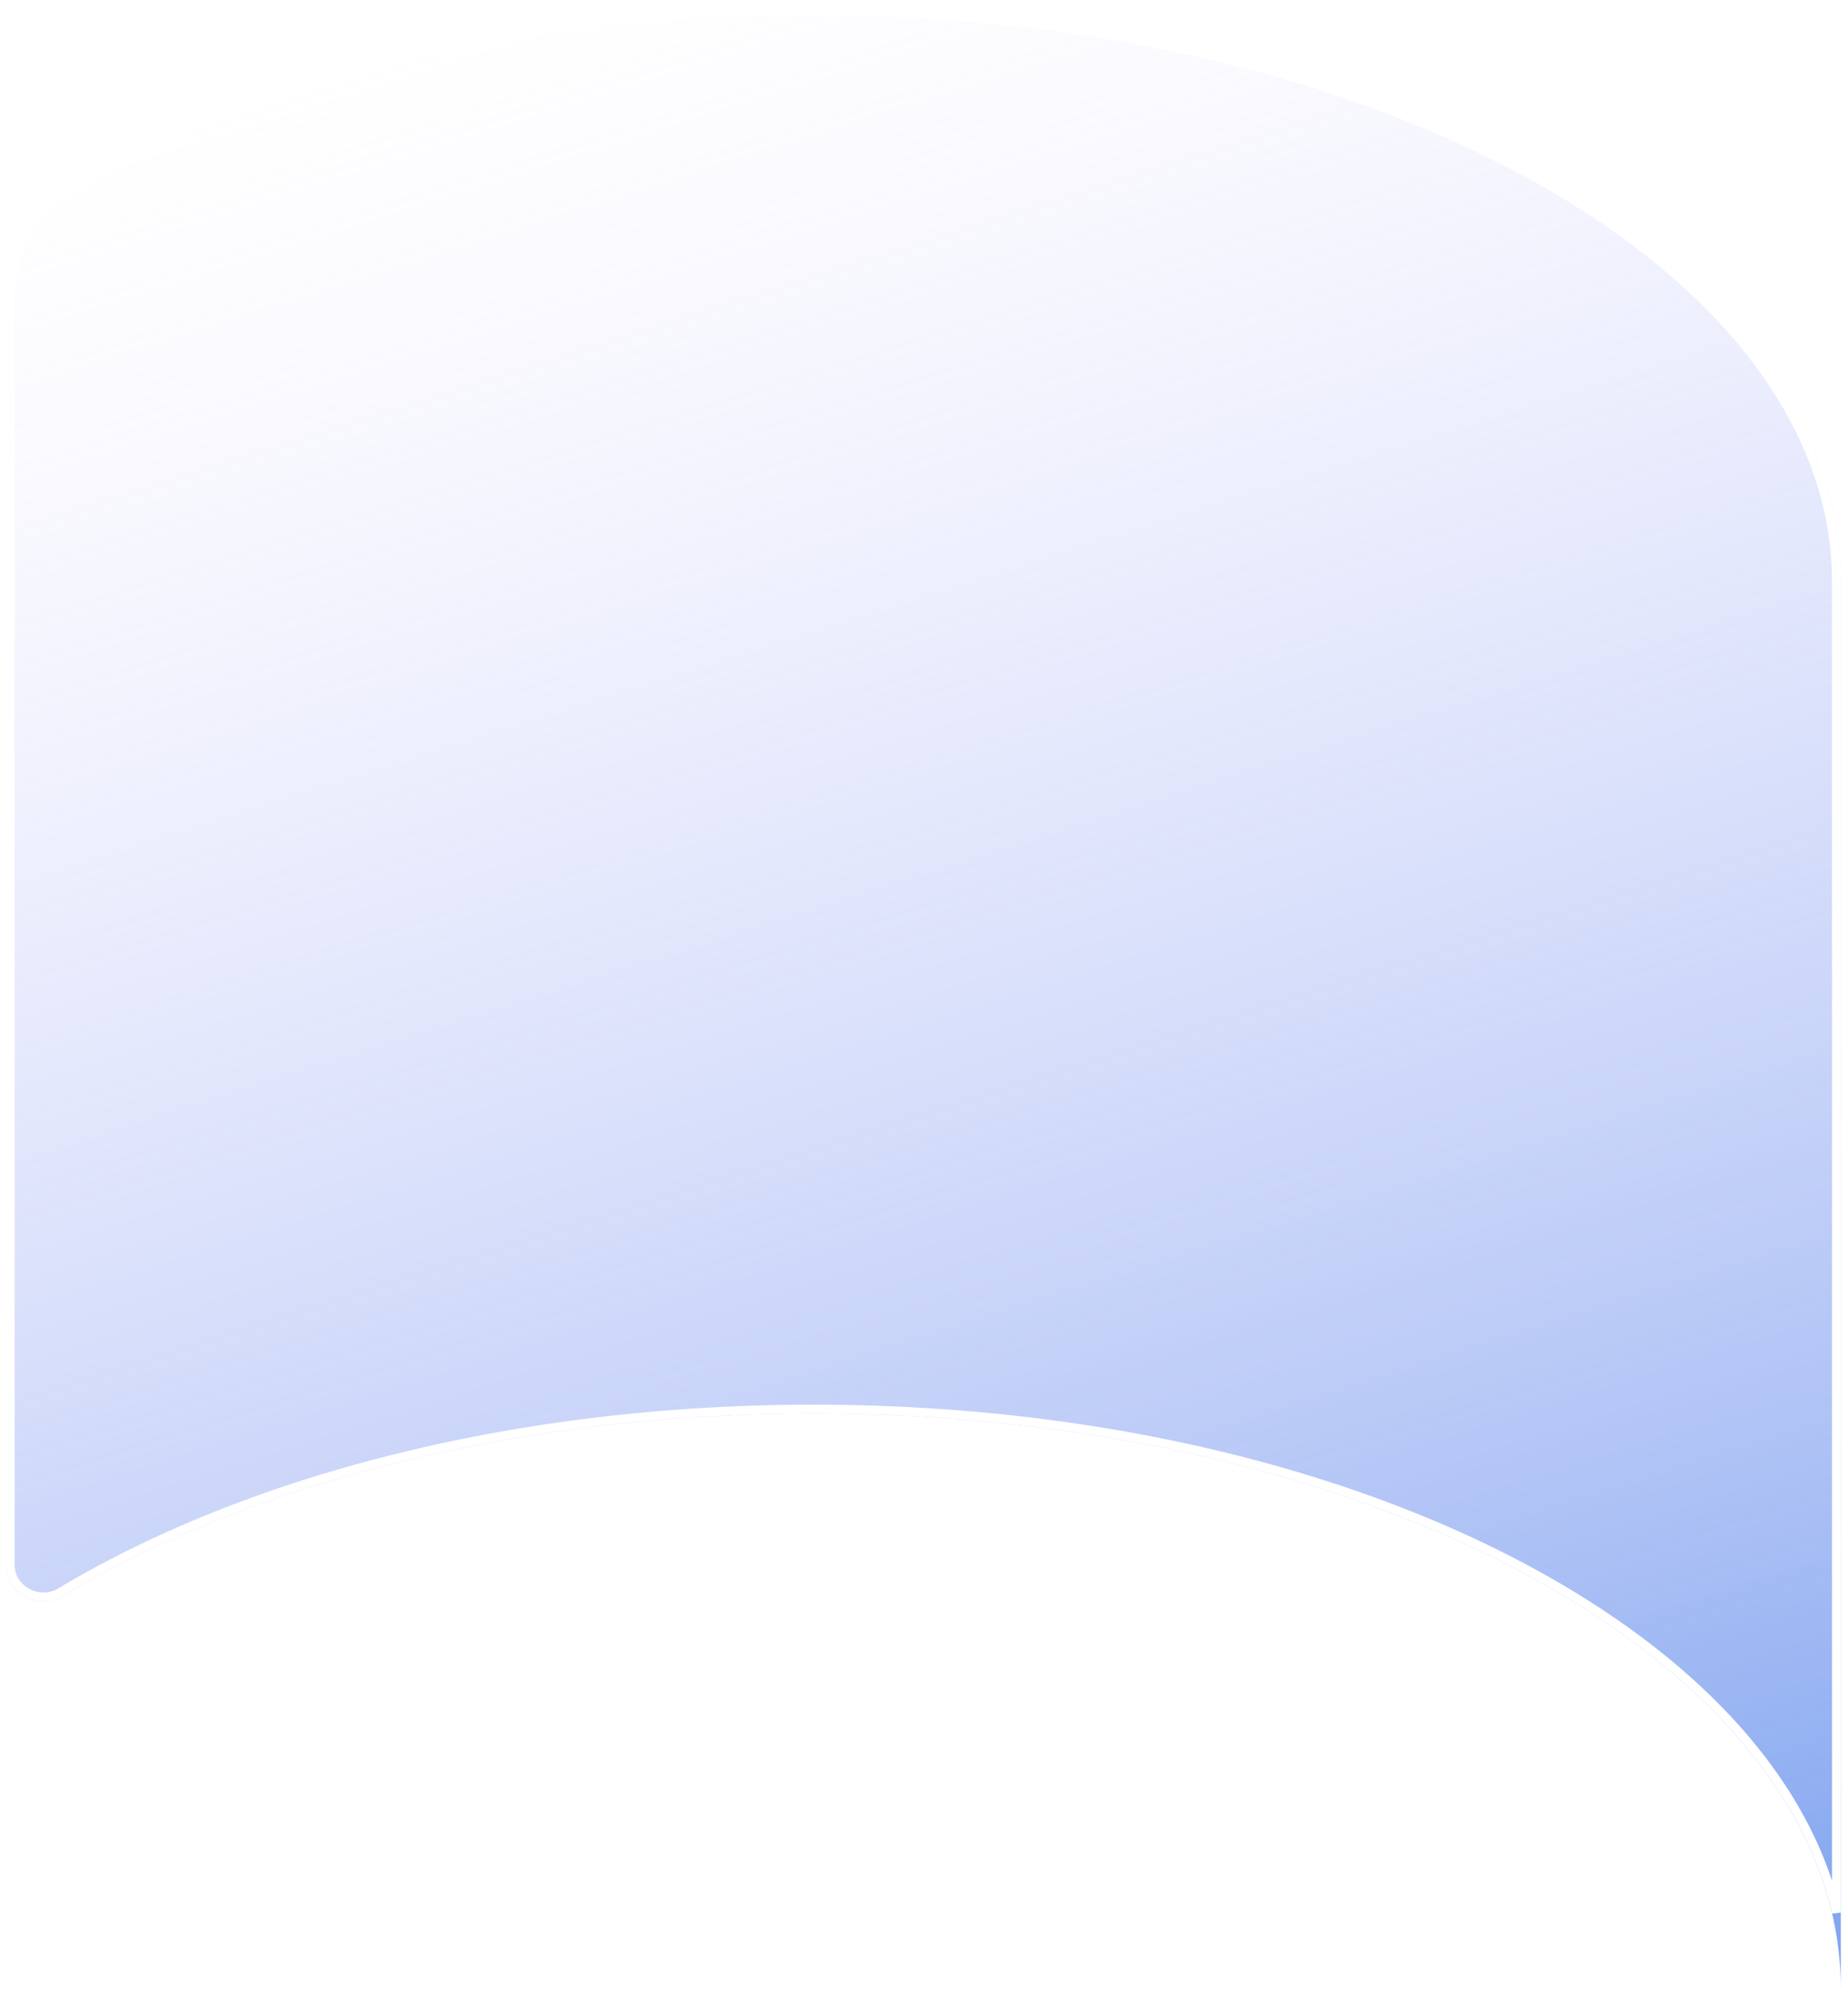 <?xml version="1.0" encoding="UTF-8"?> <svg xmlns="http://www.w3.org/2000/svg" width="178" height="192" viewBox="0 0 178 192" fill="none"><g filter="url(#filter0_b_160_1894)"><path d="M177.307 56.003V191.511C177.307 180.744 171.819 170.694 162.323 162.19C157.201 157.604 150.912 153.467 143.69 149.91C137.074 146.652 129.675 143.88 121.67 141.695C115.175 139.922 108.281 138.535 101.085 137.588C93.784 136.627 86.172 136.119 78.348 136.119C70.523 136.119 62.911 136.627 55.611 137.588C45.627 138.902 36.225 141.062 27.662 143.926C19.66 146.602 12.389 149.893 6.058 153.683C3.696 155.096 0.561 153.454 0.561 150.702V28.752C0.561 24.364 2.652 20.19 6.428 17.955C12.672 14.258 19.815 11.043 27.662 8.419C36.225 5.555 45.627 3.395 55.611 2.081C62.911 1.12 70.523 0.612 78.348 0.612C86.172 0.612 93.784 1.12 101.085 2.081C109.227 3.152 116.982 4.787 124.211 6.907C131.245 8.97 137.78 11.492 143.69 14.403C150.912 17.96 157.201 22.096 162.323 26.683C171.819 35.187 177.307 45.236 177.307 56.003Z" fill="url(#paint0_linear_160_1894)"></path><path d="M176.884 56.003V184.182C174.989 176.048 169.987 168.485 162.605 161.875C157.45 157.258 151.128 153.101 143.878 149.53C137.235 146.259 129.81 143.478 121.782 141.287C115.267 139.508 108.355 138.118 101.14 137.168C93.821 136.205 86.19 135.695 78.348 135.695C70.505 135.695 62.874 136.205 55.555 137.168C45.546 138.485 36.118 140.651 27.528 143.524C19.5 146.209 12.201 149.513 5.84 153.319C3.737 154.578 0.984 153.097 0.984 150.702V28.752C0.984 24.494 3.013 20.469 6.643 18.319C12.858 14.64 19.974 11.436 27.797 8.82C36.333 5.966 45.707 3.811 55.666 2.5C62.948 1.542 70.542 1.035 78.348 1.035C86.154 1.035 93.747 1.542 101.029 2.5C109.151 3.569 116.885 5.2 124.092 7.313C131.104 9.37 137.617 11.884 143.503 14.783C150.697 18.326 156.951 22.442 162.04 26.999C171.476 35.448 176.884 45.391 176.884 56.003Z" stroke="white" stroke-width="0.847"></path></g><defs><filter id="filter0_b_160_1894" x="-6.215" y="-6.164" width="190.297" height="204.45" filterUnits="userSpaceOnUse" color-interpolation-filters="sRGB"><feFlood flood-opacity="0" result="BackgroundImageFix"></feFlood><feGaussianBlur in="BackgroundImageFix" stdDeviation="3.388"></feGaussianBlur><feComposite in2="SourceAlpha" operator="in" result="effect1_backgroundBlur_160_1894"></feComposite><feBlend mode="normal" in="SourceGraphic" in2="effect1_backgroundBlur_160_1894" result="shape"></feBlend></filter><linearGradient id="paint0_linear_160_1894" x1="50.529" y1="0.612" x2="143.69" y2="295.34" gradientUnits="userSpaceOnUse"><stop stop-color="#D2C9FD" stop-opacity="0"></stop><stop offset="1" stop-color="#135FE0"></stop></linearGradient></defs></svg> 